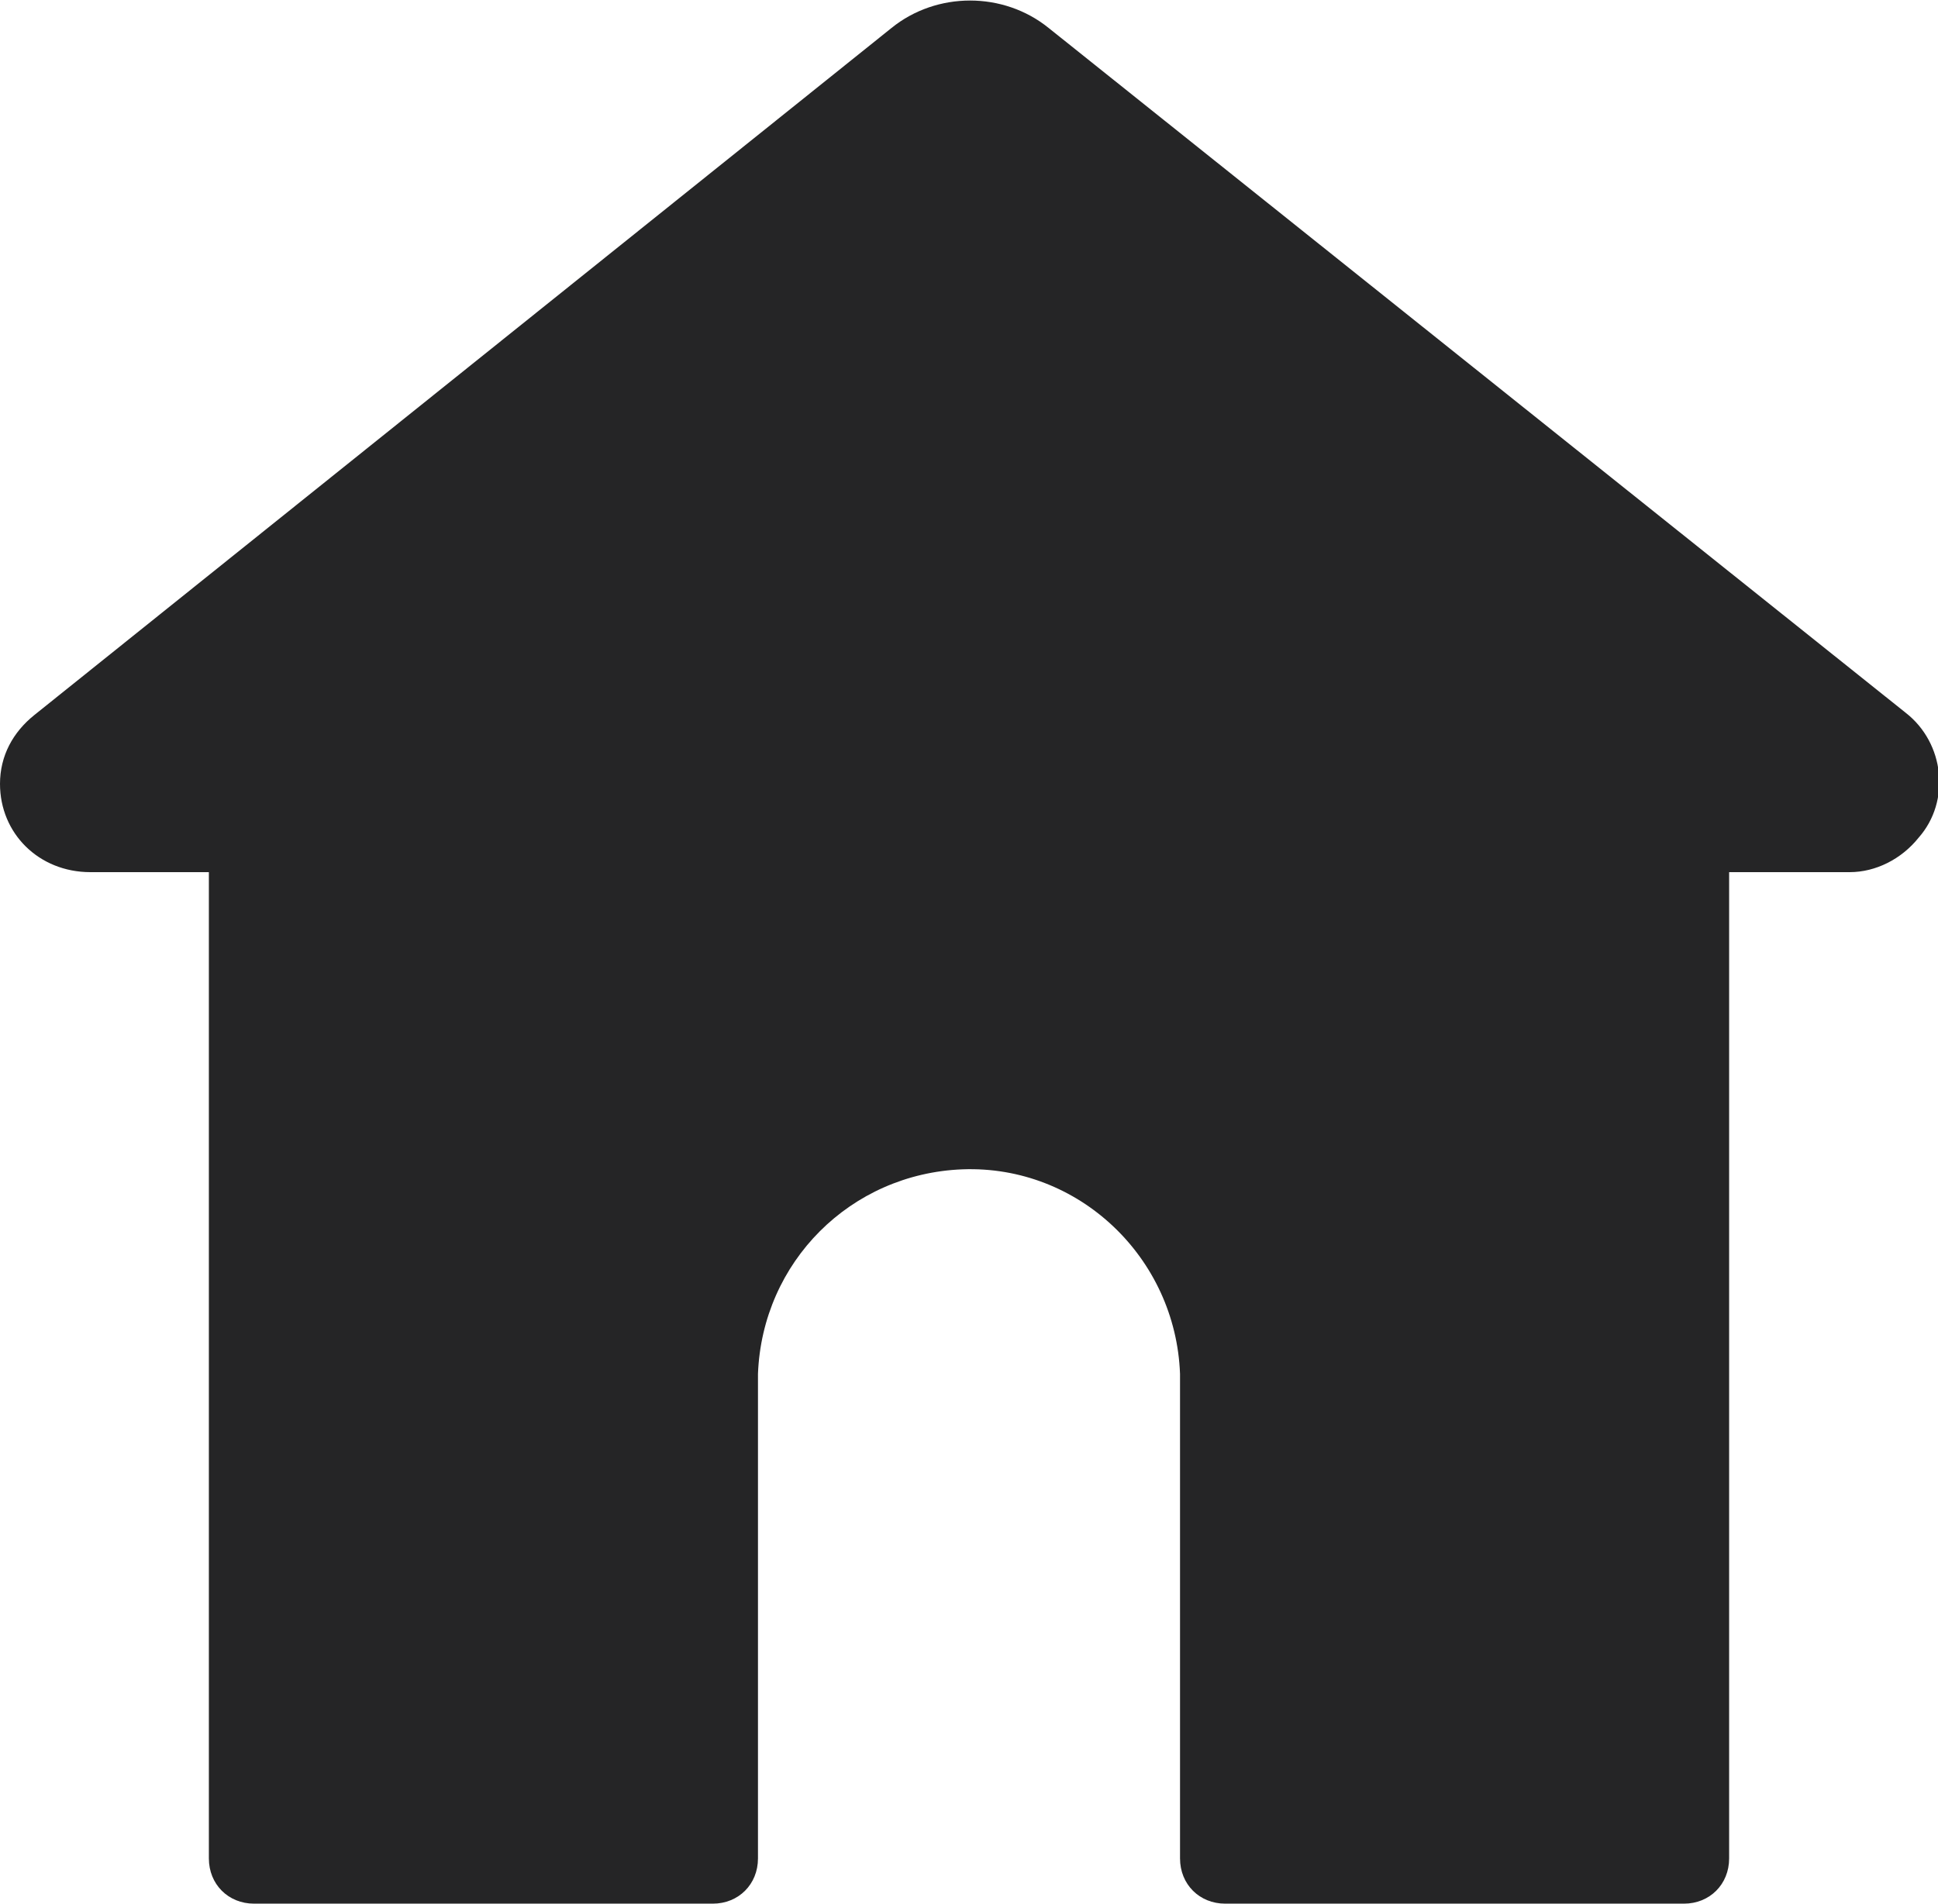 <?xml version="1.0" encoding="UTF-8"?> <svg xmlns="http://www.w3.org/2000/svg" id="Layer_1" version="1.1" viewBox="0 0 90 88.4"><defs><style> .st0 { fill: #252526; fill-rule: evenodd; } </style></defs><path class="st0" d="M85.8,40.5h-5.5v45.8c0,1.2-.9,2.1-2.1,2.1h-21.3c-1.2,0-2.1-.9-2.1-2.1v-22.5c-.2-5.4-4.7-9.7-10.1-9.5-5.2.2-9.3,4.3-9.5,9.5v22.5c0,1.2-.9,2.1-2.1,2.1H11.8c-1.2,0-2.1-.9-2.1-2.1v-45.8h-5.5C1.8,40.5,0,38.7,0,36.4c0-1.3.6-2.4,1.6-3.2L41.4,1.3c2.1-1.7,5.2-1.7,7.3,0l39.8,31.8c1.8,1.4,2.1,4.1.6,5.8-.8,1-2,1.6-3.2,1.6Z"></path></svg> 